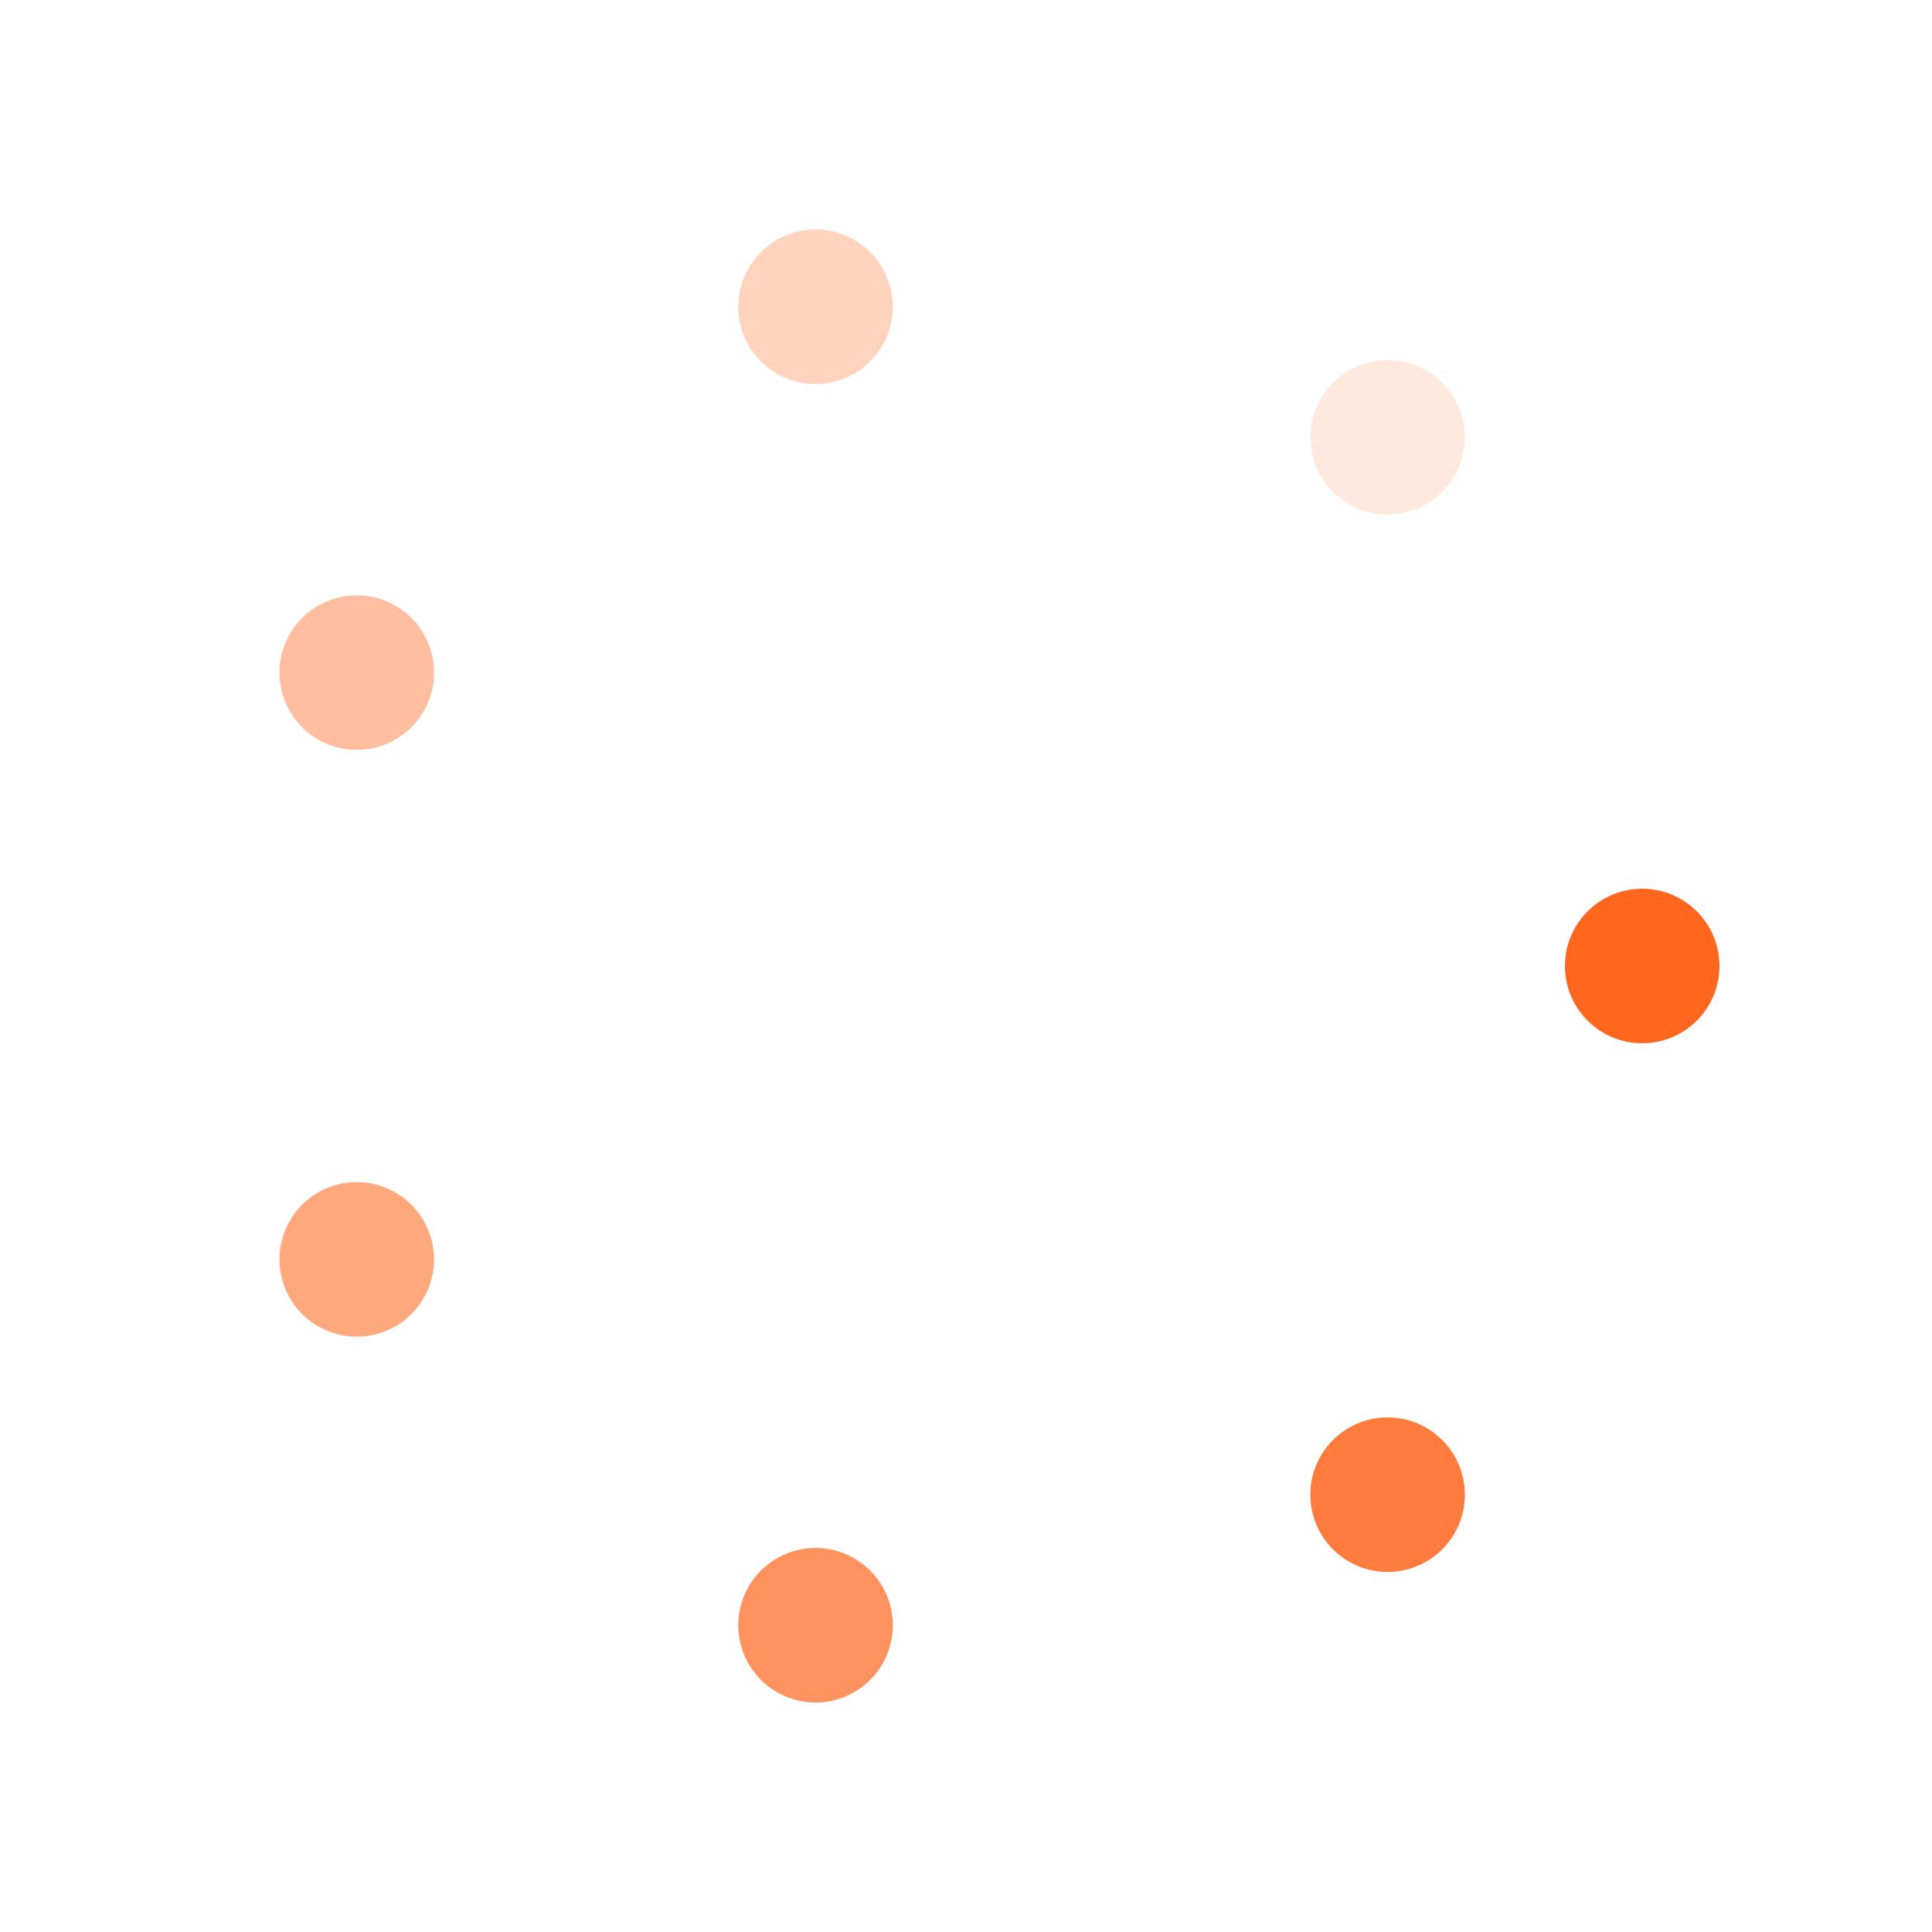 <svg xmlns="http://www.w3.org/2000/svg" viewBox="0 0 100 100" preserveAspectRatio="xMidYMid" width="135" height="135" style="shape-rendering: auto; display: block; background: transparent;" xmlns:xlink="http://www.w3.org/1999/xlink"><g><g transform="translate(85,50)">
<g transform="rotate(0)">
<circle fill-opacity="1" fill="#ff671f" r="4" cy="0" cx="0">
  <animateTransform repeatCount="indefinite" dur="1.316s" keyTimes="0;1" values="1.5 1.5;1 1" begin="-1.128s" type="scale" attributeName="transform"></animateTransform>
  <animate begin="-1.128s" values="1;0" repeatCount="indefinite" dur="1.316s" keyTimes="0;1" attributeName="fill-opacity"></animate>
</circle>
</g>
</g><g transform="translate(71.822,77.364)">
<g transform="rotate(51.429)">
<circle fill-opacity="0.857" fill="#ff671f" r="4" cy="0" cx="0">
  <animateTransform repeatCount="indefinite" dur="1.316s" keyTimes="0;1" values="1.5 1.5;1 1" begin="-0.94s" type="scale" attributeName="transform"></animateTransform>
  <animate begin="-0.94s" values="1;0" repeatCount="indefinite" dur="1.316s" keyTimes="0;1" attributeName="fill-opacity"></animate>
</circle>
</g>
</g><g transform="translate(42.212,84.122)">
<g transform="rotate(102.857)">
<circle fill-opacity="0.714" fill="#ff671f" r="4" cy="0" cx="0">
  <animateTransform repeatCount="indefinite" dur="1.316s" keyTimes="0;1" values="1.5 1.5;1 1" begin="-0.752s" type="scale" attributeName="transform"></animateTransform>
  <animate begin="-0.752s" values="1;0" repeatCount="indefinite" dur="1.316s" keyTimes="0;1" attributeName="fill-opacity"></animate>
</circle>
</g>
</g><g transform="translate(18.466,65.186)">
<g transform="rotate(154.286)">
<circle fill-opacity="0.571" fill="#ff671f" r="4" cy="0" cx="0">
  <animateTransform repeatCount="indefinite" dur="1.316s" keyTimes="0;1" values="1.5 1.5;1 1" begin="-0.564s" type="scale" attributeName="transform"></animateTransform>
  <animate begin="-0.564s" values="1;0" repeatCount="indefinite" dur="1.316s" keyTimes="0;1" attributeName="fill-opacity"></animate>
</circle>
</g>
</g><g transform="translate(18.466,34.814)">
<g transform="rotate(205.714)">
<circle fill-opacity="0.429" fill="#ff671f" r="4" cy="0" cx="0">
  <animateTransform repeatCount="indefinite" dur="1.316s" keyTimes="0;1" values="1.5 1.5;1 1" begin="-0.376s" type="scale" attributeName="transform"></animateTransform>
  <animate begin="-0.376s" values="1;0" repeatCount="indefinite" dur="1.316s" keyTimes="0;1" attributeName="fill-opacity"></animate>
</circle>
</g>
</g><g transform="translate(42.212,15.878)">
<g transform="rotate(257.143)">
<circle fill-opacity="0.286" fill="#ff671f" r="4" cy="0" cx="0">
  <animateTransform repeatCount="indefinite" dur="1.316s" keyTimes="0;1" values="1.5 1.5;1 1" begin="-0.188s" type="scale" attributeName="transform"></animateTransform>
  <animate begin="-0.188s" values="1;0" repeatCount="indefinite" dur="1.316s" keyTimes="0;1" attributeName="fill-opacity"></animate>
</circle>
</g>
</g><g transform="translate(71.822,22.636)">
<g transform="rotate(308.571)">
<circle fill-opacity="0.143" fill="#ff671f" r="4" cy="0" cx="0">
  <animateTransform repeatCount="indefinite" dur="1.316s" keyTimes="0;1" values="1.5 1.5;1 1" begin="0s" type="scale" attributeName="transform"></animateTransform>
  <animate begin="0s" values="1;0" repeatCount="indefinite" dur="1.316s" keyTimes="0;1" attributeName="fill-opacity"></animate>
</circle>
</g>
</g><g></g></g><!-- [ldio] generated by https://loading.io --></svg>